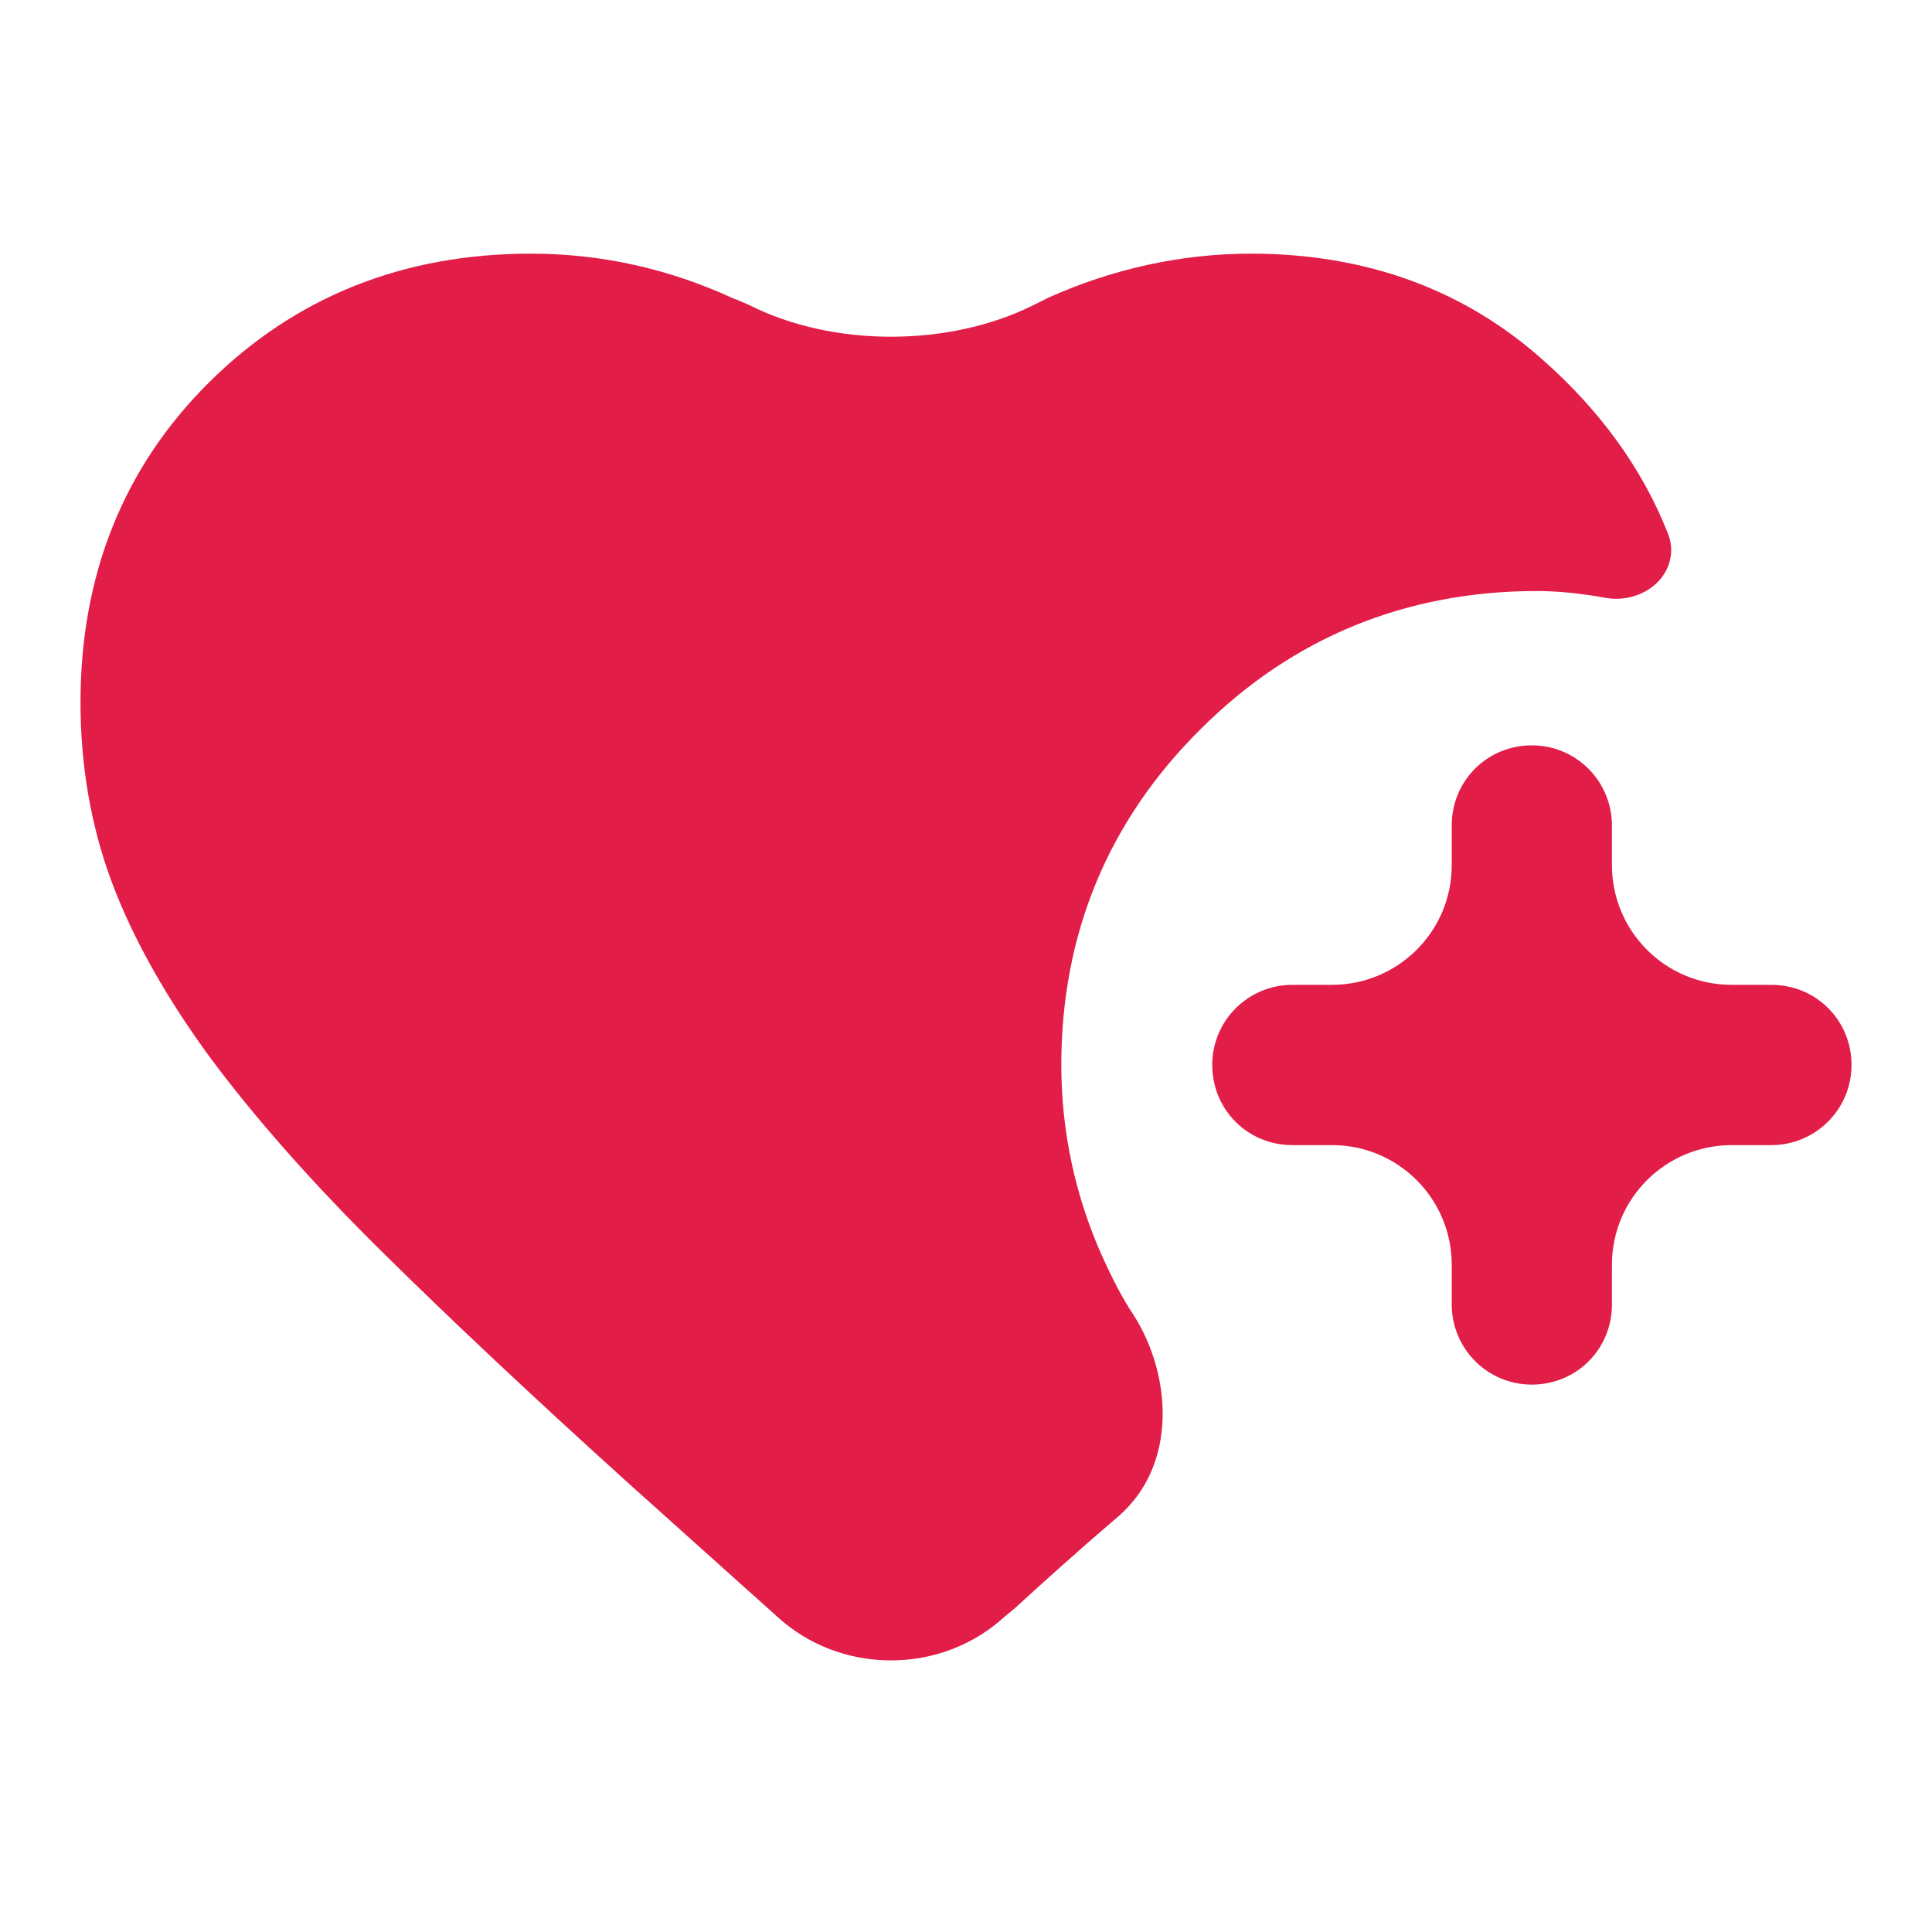 <svg width="24" height="24" viewBox="0 0 24 24" fill="none" xmlns="http://www.w3.org/2000/svg">
<path d="M20.716 6.619C20.402 5.823 19.878 5.1 19.166 4.471C18.192 3.602 16.976 3.151 15.541 3.151C14.672 3.151 13.823 3.34 13.027 3.696C12.964 3.728 12.901 3.759 12.838 3.79C11.791 4.314 10.345 4.314 9.308 3.79C9.234 3.759 9.172 3.728 9.109 3.707C8.312 3.34 7.474 3.151 6.594 3.151C5.012 3.151 3.671 3.686 2.603 4.744C1.534 5.802 1 7.143 1 8.725C1 9.5 1.126 10.254 1.388 10.956C1.65 11.658 2.069 12.402 2.624 13.156C3.179 13.9 3.891 14.707 4.751 15.555C5.599 16.393 6.636 17.368 7.831 18.447L9.653 20.081C10.041 20.437 10.544 20.626 11.068 20.626C11.591 20.626 12.094 20.437 12.482 20.081L12.597 19.987C12.964 19.651 13.393 19.264 13.896 18.834C14.64 18.185 14.546 17.064 14.085 16.341C13.938 16.121 13.812 15.87 13.697 15.618C13.362 14.874 13.184 14.068 13.184 13.229C13.184 11.595 13.771 10.191 14.912 9.06C16.054 7.918 17.469 7.342 19.093 7.342C19.365 7.342 19.648 7.373 19.941 7.426C20.224 7.478 20.517 7.363 20.664 7.143C20.769 6.986 20.79 6.797 20.716 6.619Z" fill="#E11D48"/>
<path d="M22.004 12.234H21.512C20.684 12.234 20.024 11.564 20.024 10.747V10.254C20.024 9.709 19.584 9.259 19.029 9.259C18.474 9.259 18.034 9.699 18.034 10.254V10.747C18.034 11.574 17.363 12.234 16.546 12.234H16.054C15.509 12.234 15.059 12.674 15.059 13.229C15.059 13.785 15.499 14.225 16.054 14.225H16.546C17.374 14.225 18.034 14.895 18.034 15.712V16.205C18.034 16.75 18.474 17.2 19.029 17.2C19.584 17.2 20.024 16.76 20.024 16.205V15.712C20.024 14.885 20.695 14.225 21.512 14.225H22.004C22.549 14.225 23 13.785 23 13.229C23 12.674 22.56 12.234 22.004 12.234Z" fill="#E11D48"/>
</svg>
